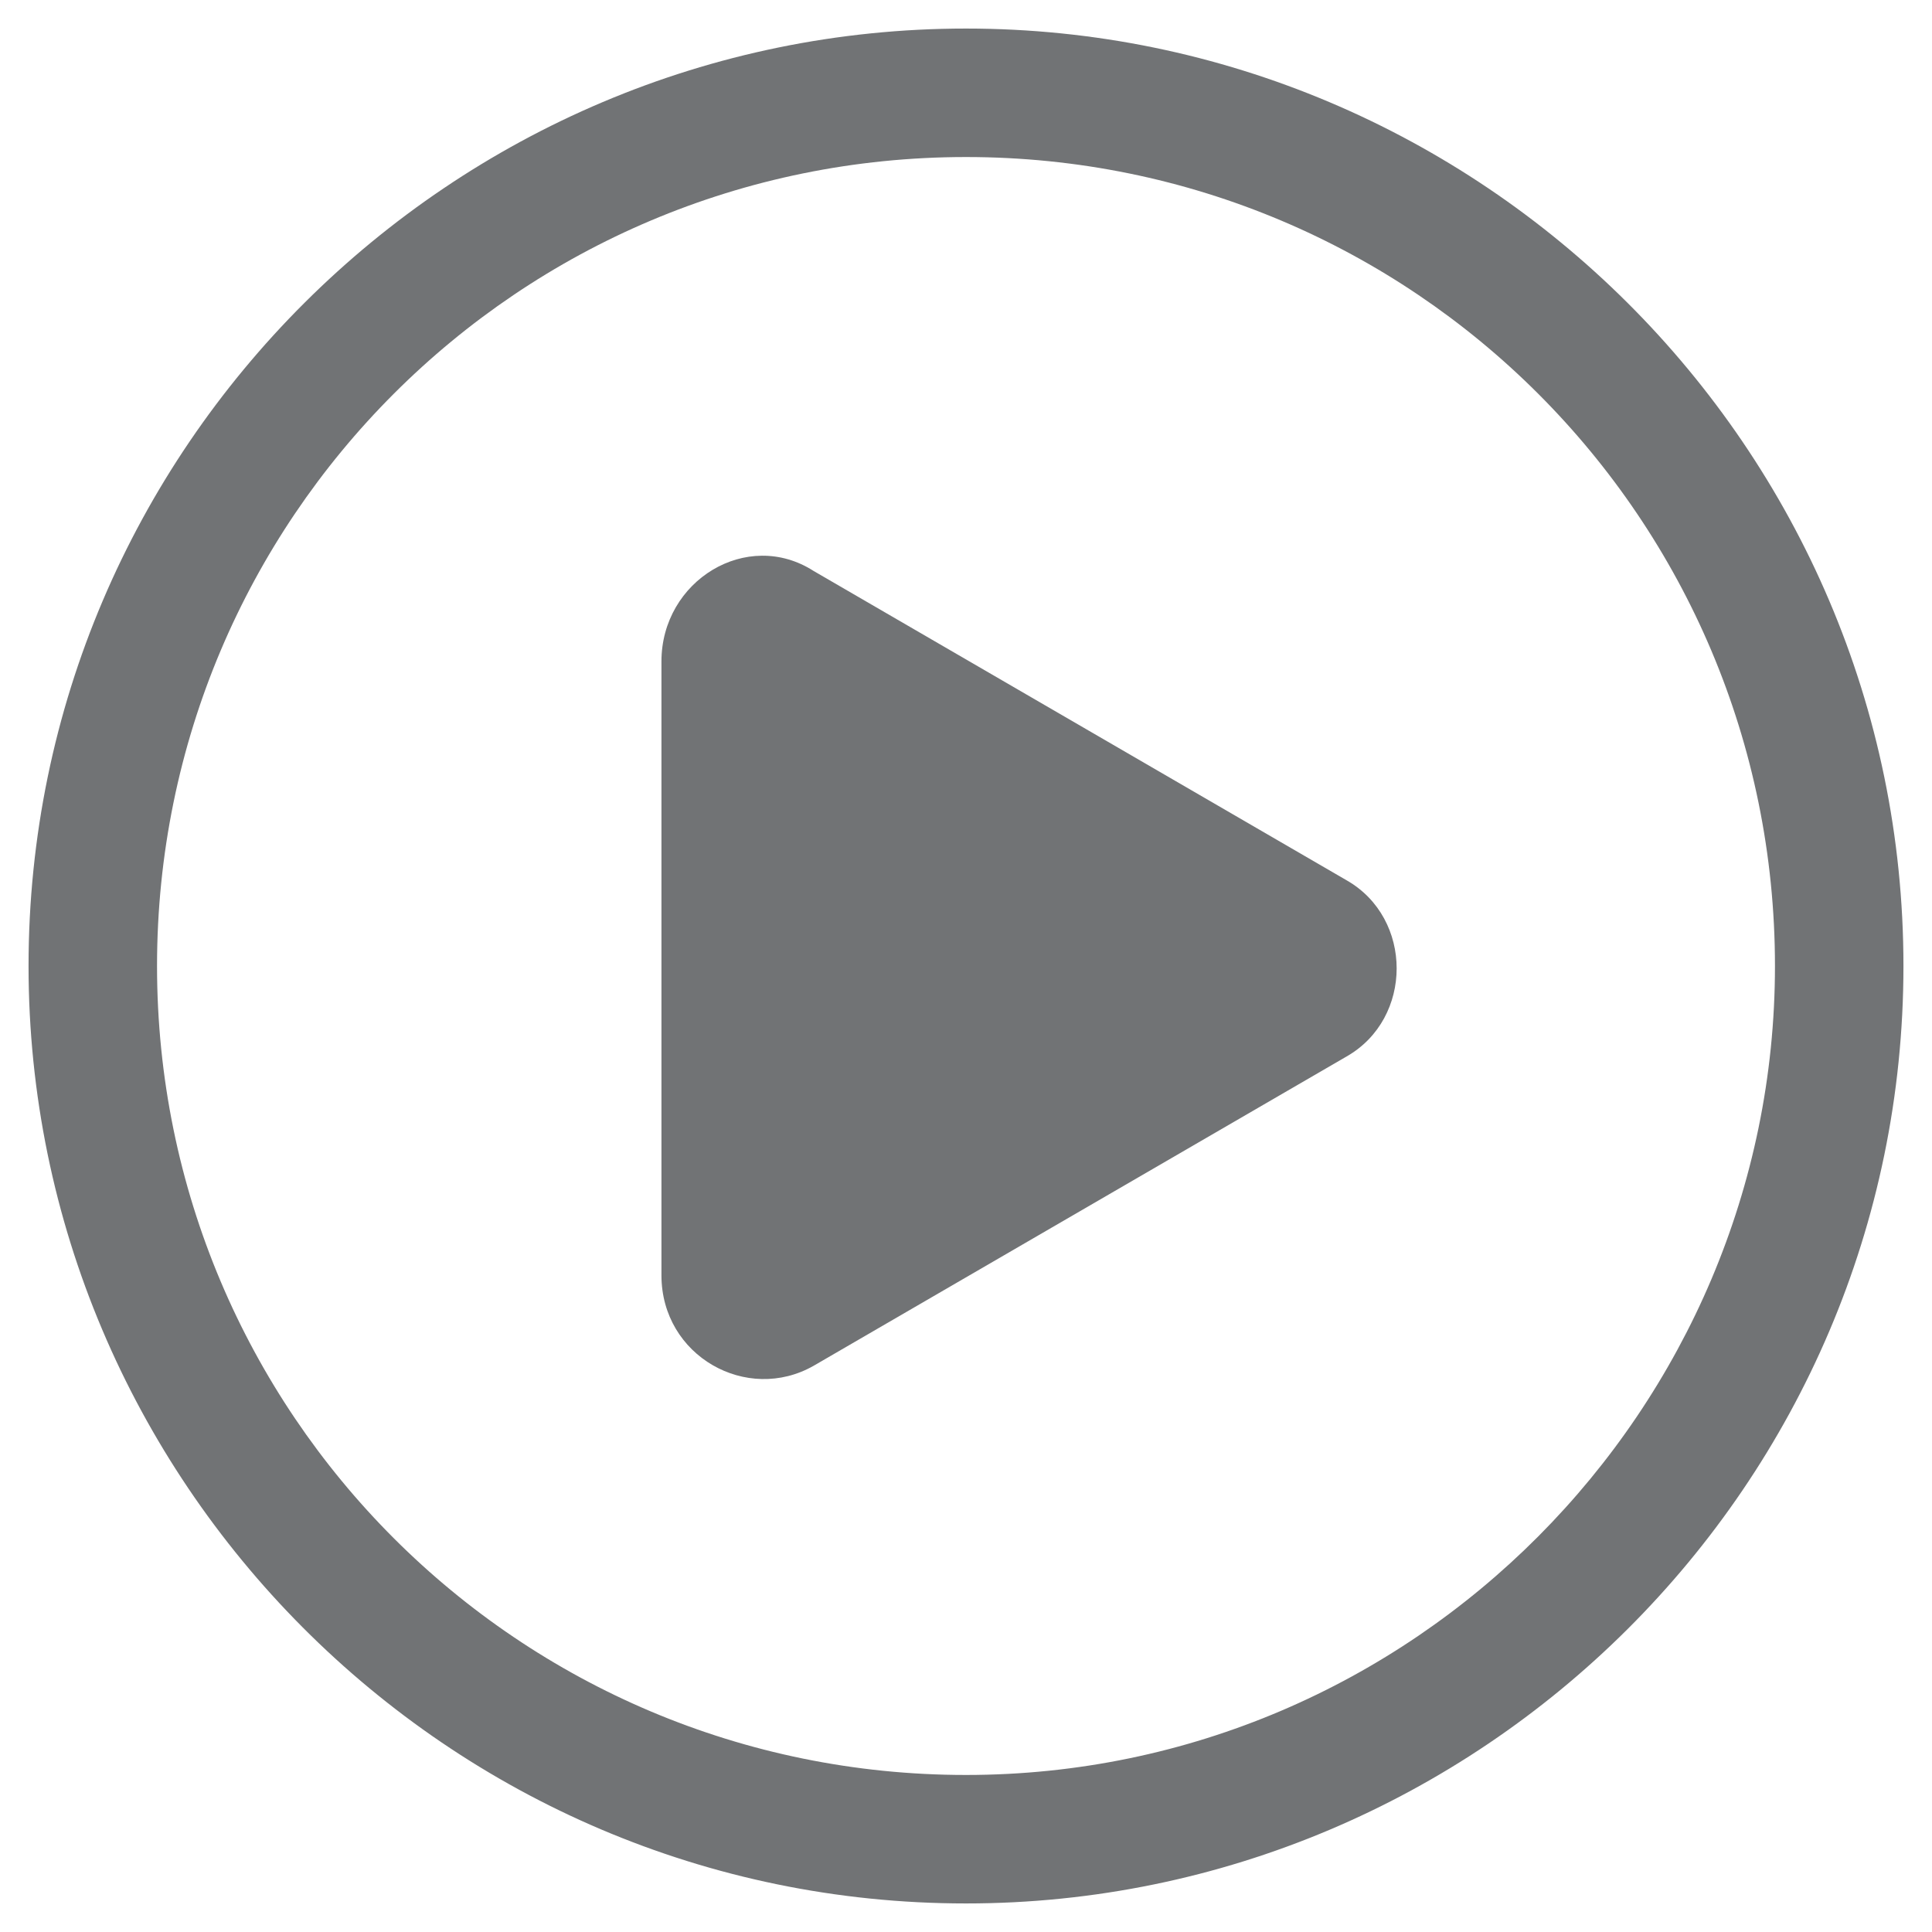 <?xml version="1.0" encoding="utf-8"?>
<!-- Generator: Adobe Illustrator 19.1.0, SVG Export Plug-In . SVG Version: 6.00 Build 0)  -->
<svg version="1.1" id="Layer_1" xmlns="http://www.w3.org/2000/svg" xmlns:xlink="http://www.w3.org/1999/xlink" x="0px" y="0px"
	 viewBox="-575 400.3 40.6 40.6" style="enable-background:new -575 400.3 40.6 40.6;" xml:space="preserve">
<style type="text/css">
	.st0{fill:#717375;}
</style>
<path class="st0" d="M-554.7,400.9c-10.8,0-19.7,8.8-19.7,19.7c0,10.8,8.8,19.7,19.7,19.7c10.8,0,19.7-8.8,19.7-19.7
	C-535,409.7-543.9,400.9-554.7,400.9z M-554.7,437.6c-9.4,0-17-7.6-17-17c0-9.4,7.6-17,17-17c9.4,0,17,7.6,17,17
	C-537.7,429.9-545.3,437.6-554.7,437.6z"/>
<path class="st0" d="M-557.9,412.3l11.2,6.5c1.4,0.8,1.4,2.9,0,3.7l-11.2,6.5c-1.4,0.8-3.2-0.2-3.2-1.9v-12.9
	C-561.1,412.5-559.3,411.4-557.9,412.3z"/>
</svg>
